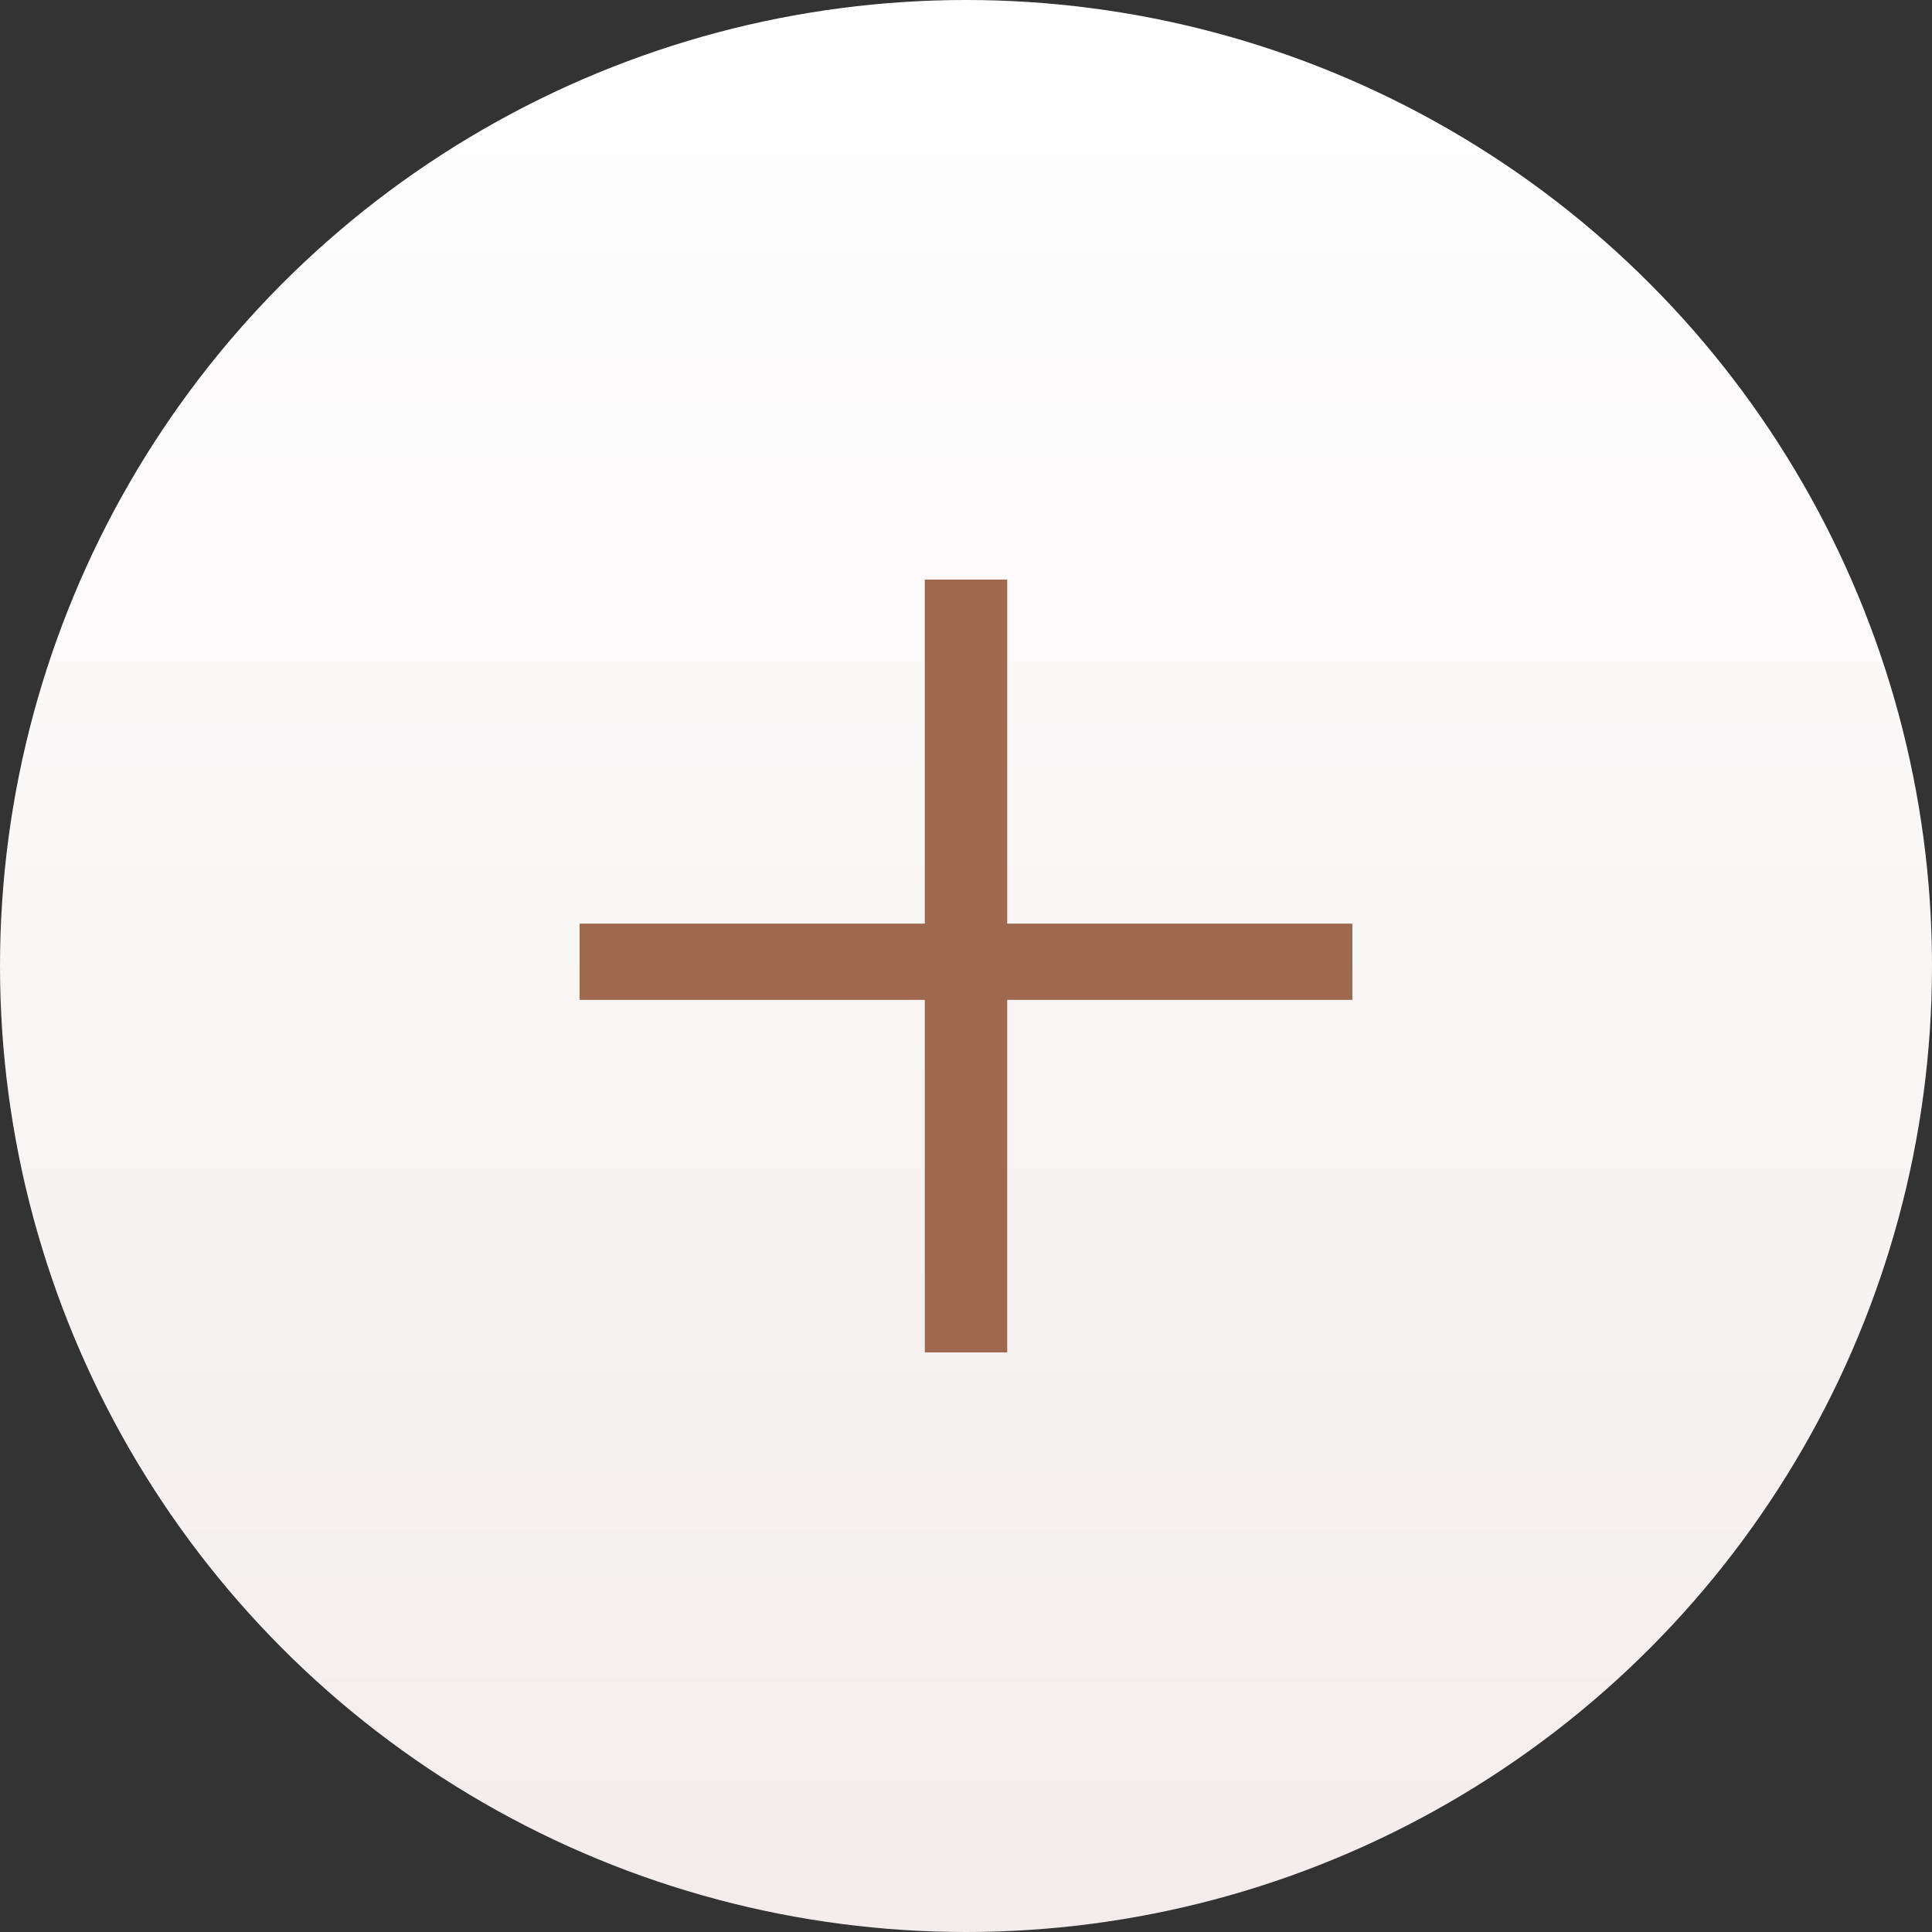 <?xml version="1.0" encoding="UTF-8"?> <svg xmlns="http://www.w3.org/2000/svg" width="30" height="30" viewBox="0 0 30 30" fill="none"><rect x="0" y="0" width="30" height="30" fill="#333333" stroke="none"/><circle cx="15" cy="15" r="15" fill="url(#paint0_linear_2005_1030)"></circle><path d="M21 14.342V15.526H15.64V21H14.36V15.526H9V14.342H14.36V9H15.64V14.342H21Z" fill="#9F694F"></path><defs><linearGradient id="paint0_linear_2005_1030" x1="15" y1="0" x2="15" y2="30" gradientUnits="userSpaceOnUse"><stop stop-color="white"></stop><stop offset="1" stop-color="#F3ECEC"></stop></linearGradient></defs></svg> 